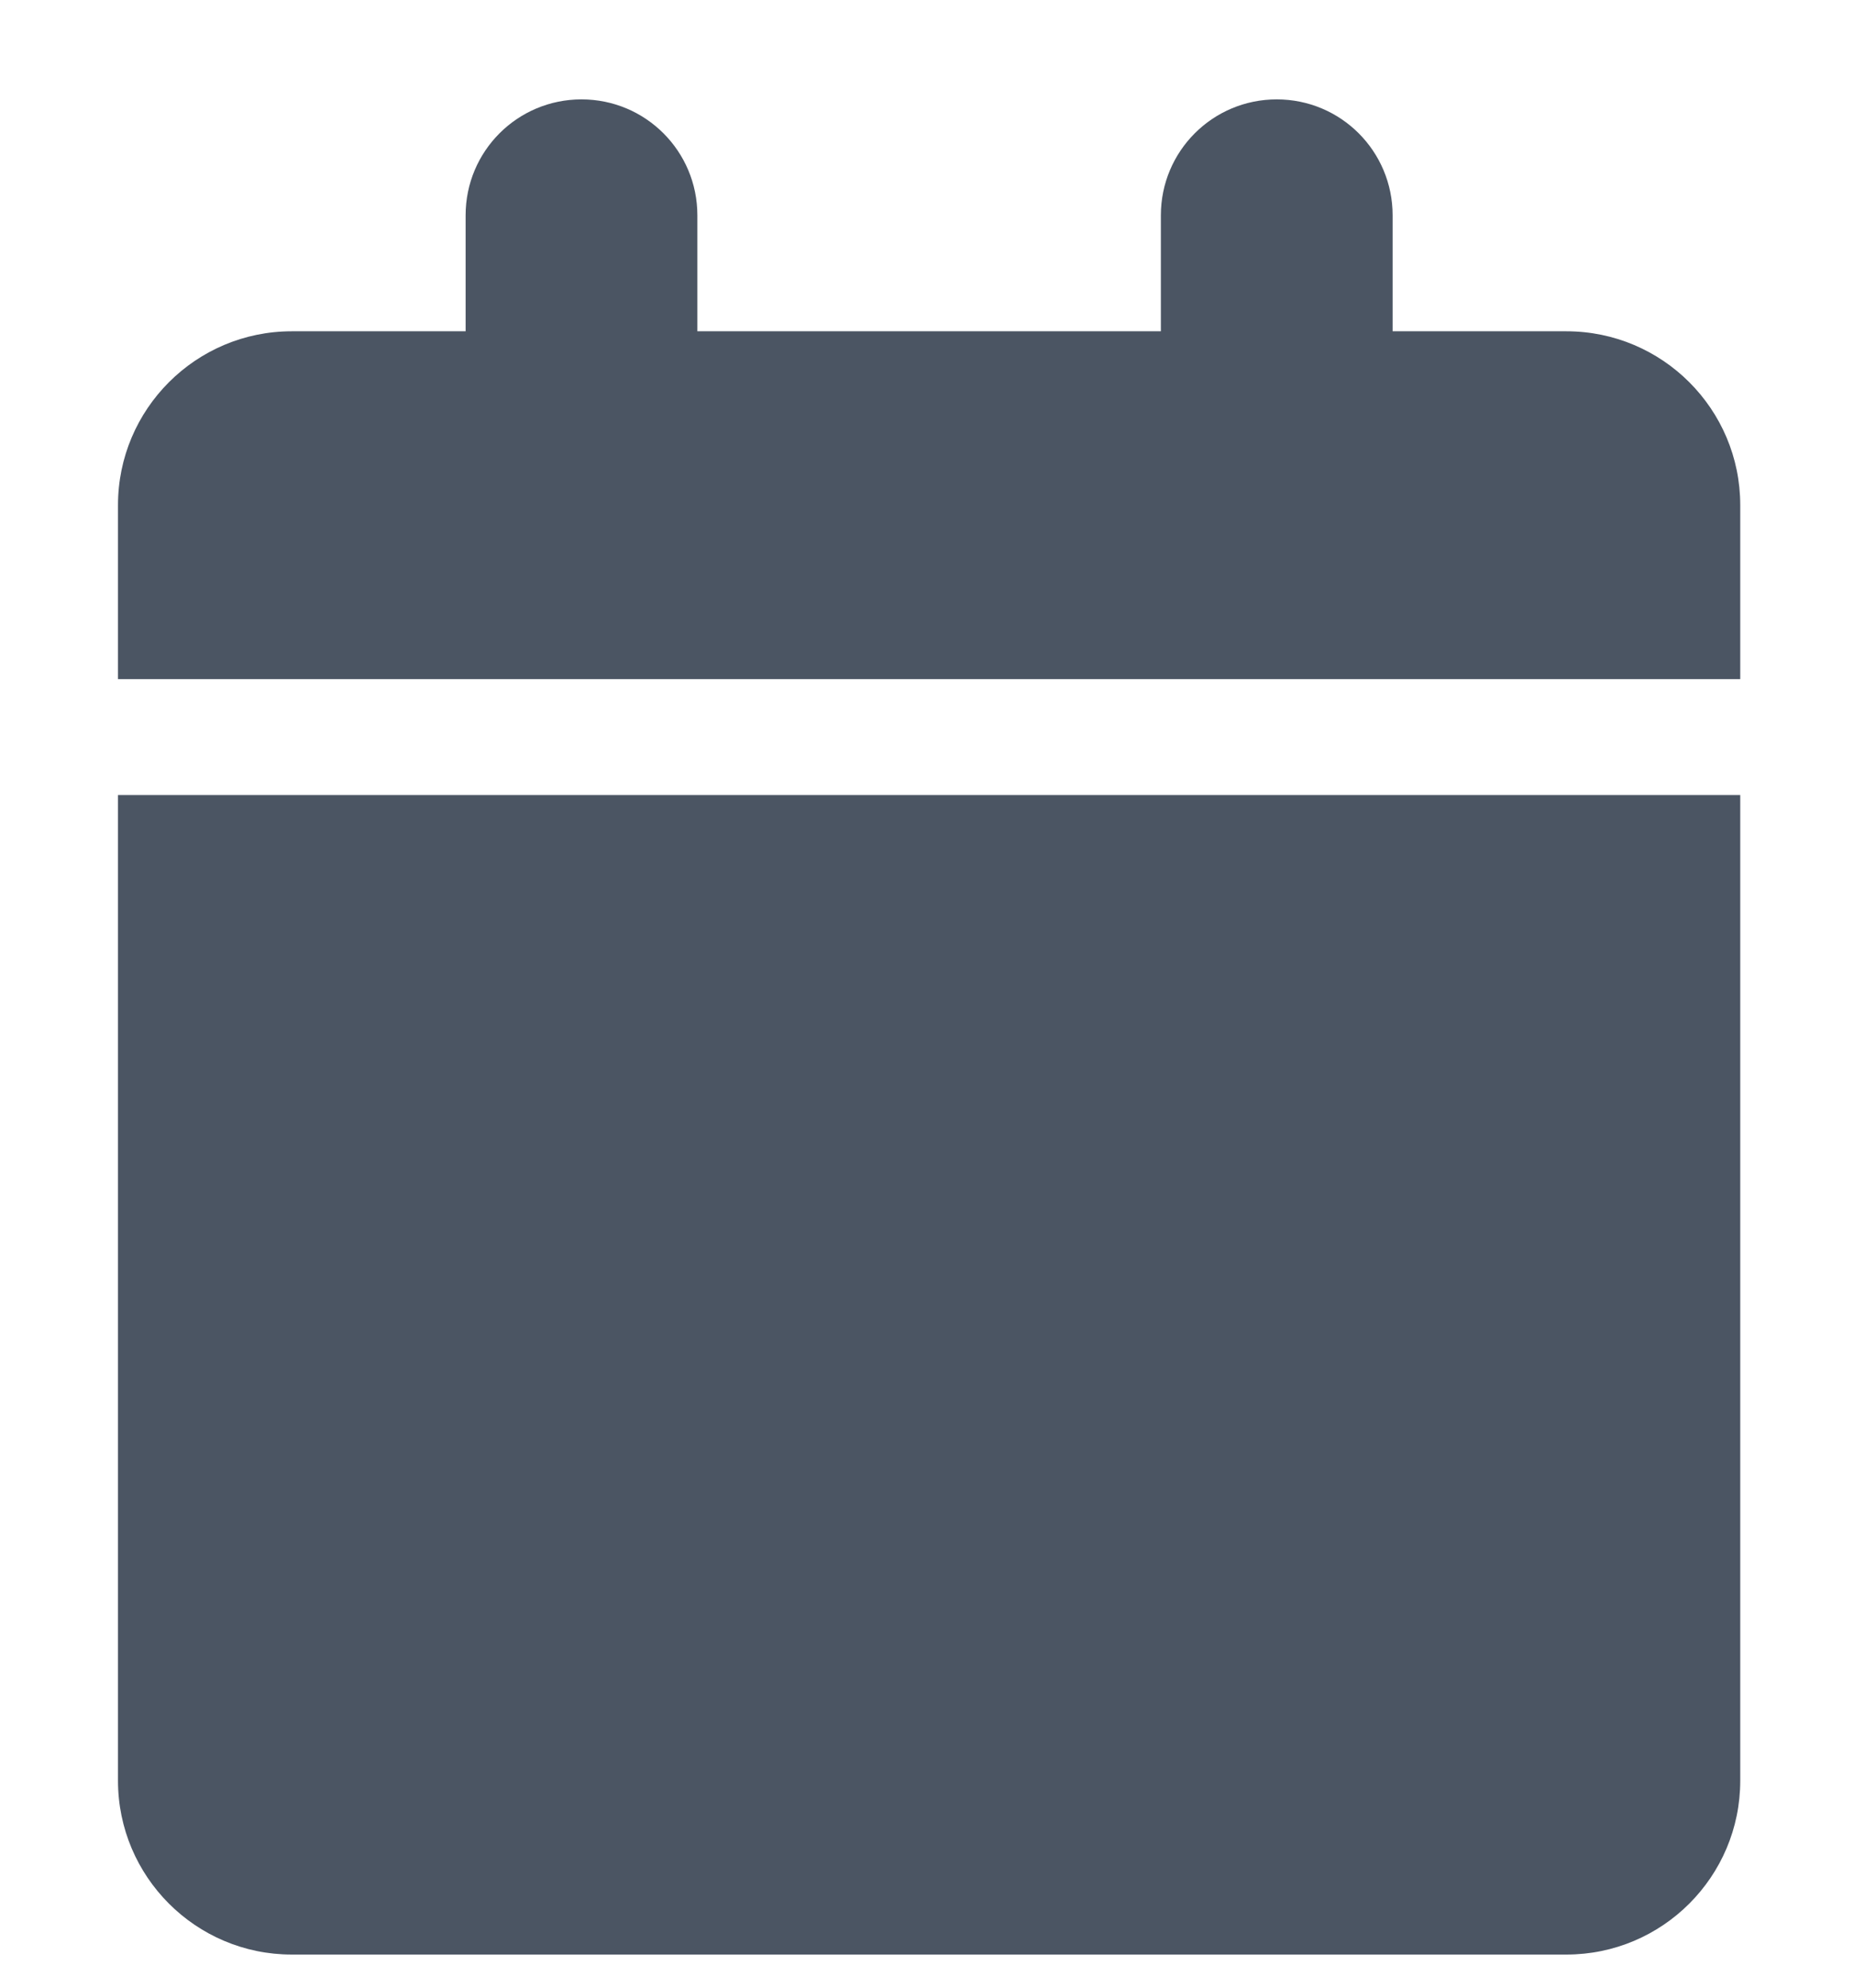 <svg width="14" height="15" viewBox="0 0 14 15" fill="none" xmlns="http://www.w3.org/2000/svg">
<g clip-path="url(#clip0_1_333)">
<g clip-path="url(#clip1_1_333)">
<path d="M3.516 1.625V2.5H2.203C1.479 2.5 0.891 3.088 0.891 3.812V5.125H13.141V3.812C13.141 3.088 12.553 2.5 11.828 2.5H10.516V1.625C10.516 1.141 10.125 0.75 9.641 0.75C9.157 0.75 8.766 1.141 8.766 1.625V2.5H5.266V1.625C5.266 1.141 4.875 0.75 4.391 0.75C3.907 0.75 3.516 1.141 3.516 1.625ZM13.141 6H0.891V13.438C0.891 14.162 1.479 14.75 2.203 14.75H11.828C12.553 14.75 13.141 14.162 13.141 13.438V6Z" fill="#4B5563"/>
</g>
</g>
<defs>
<clipPath id="clip0_1_333">
<rect width="12.25" height="14" fill="white" transform="translate(0.891 0.75)"/>
</clipPath>
<clipPath id="clip1_1_333">
<path d="M0.891 0.75H13.141V14.75H0.891V0.75Z" fill="white"/>
</clipPath>
</defs>
</svg>
